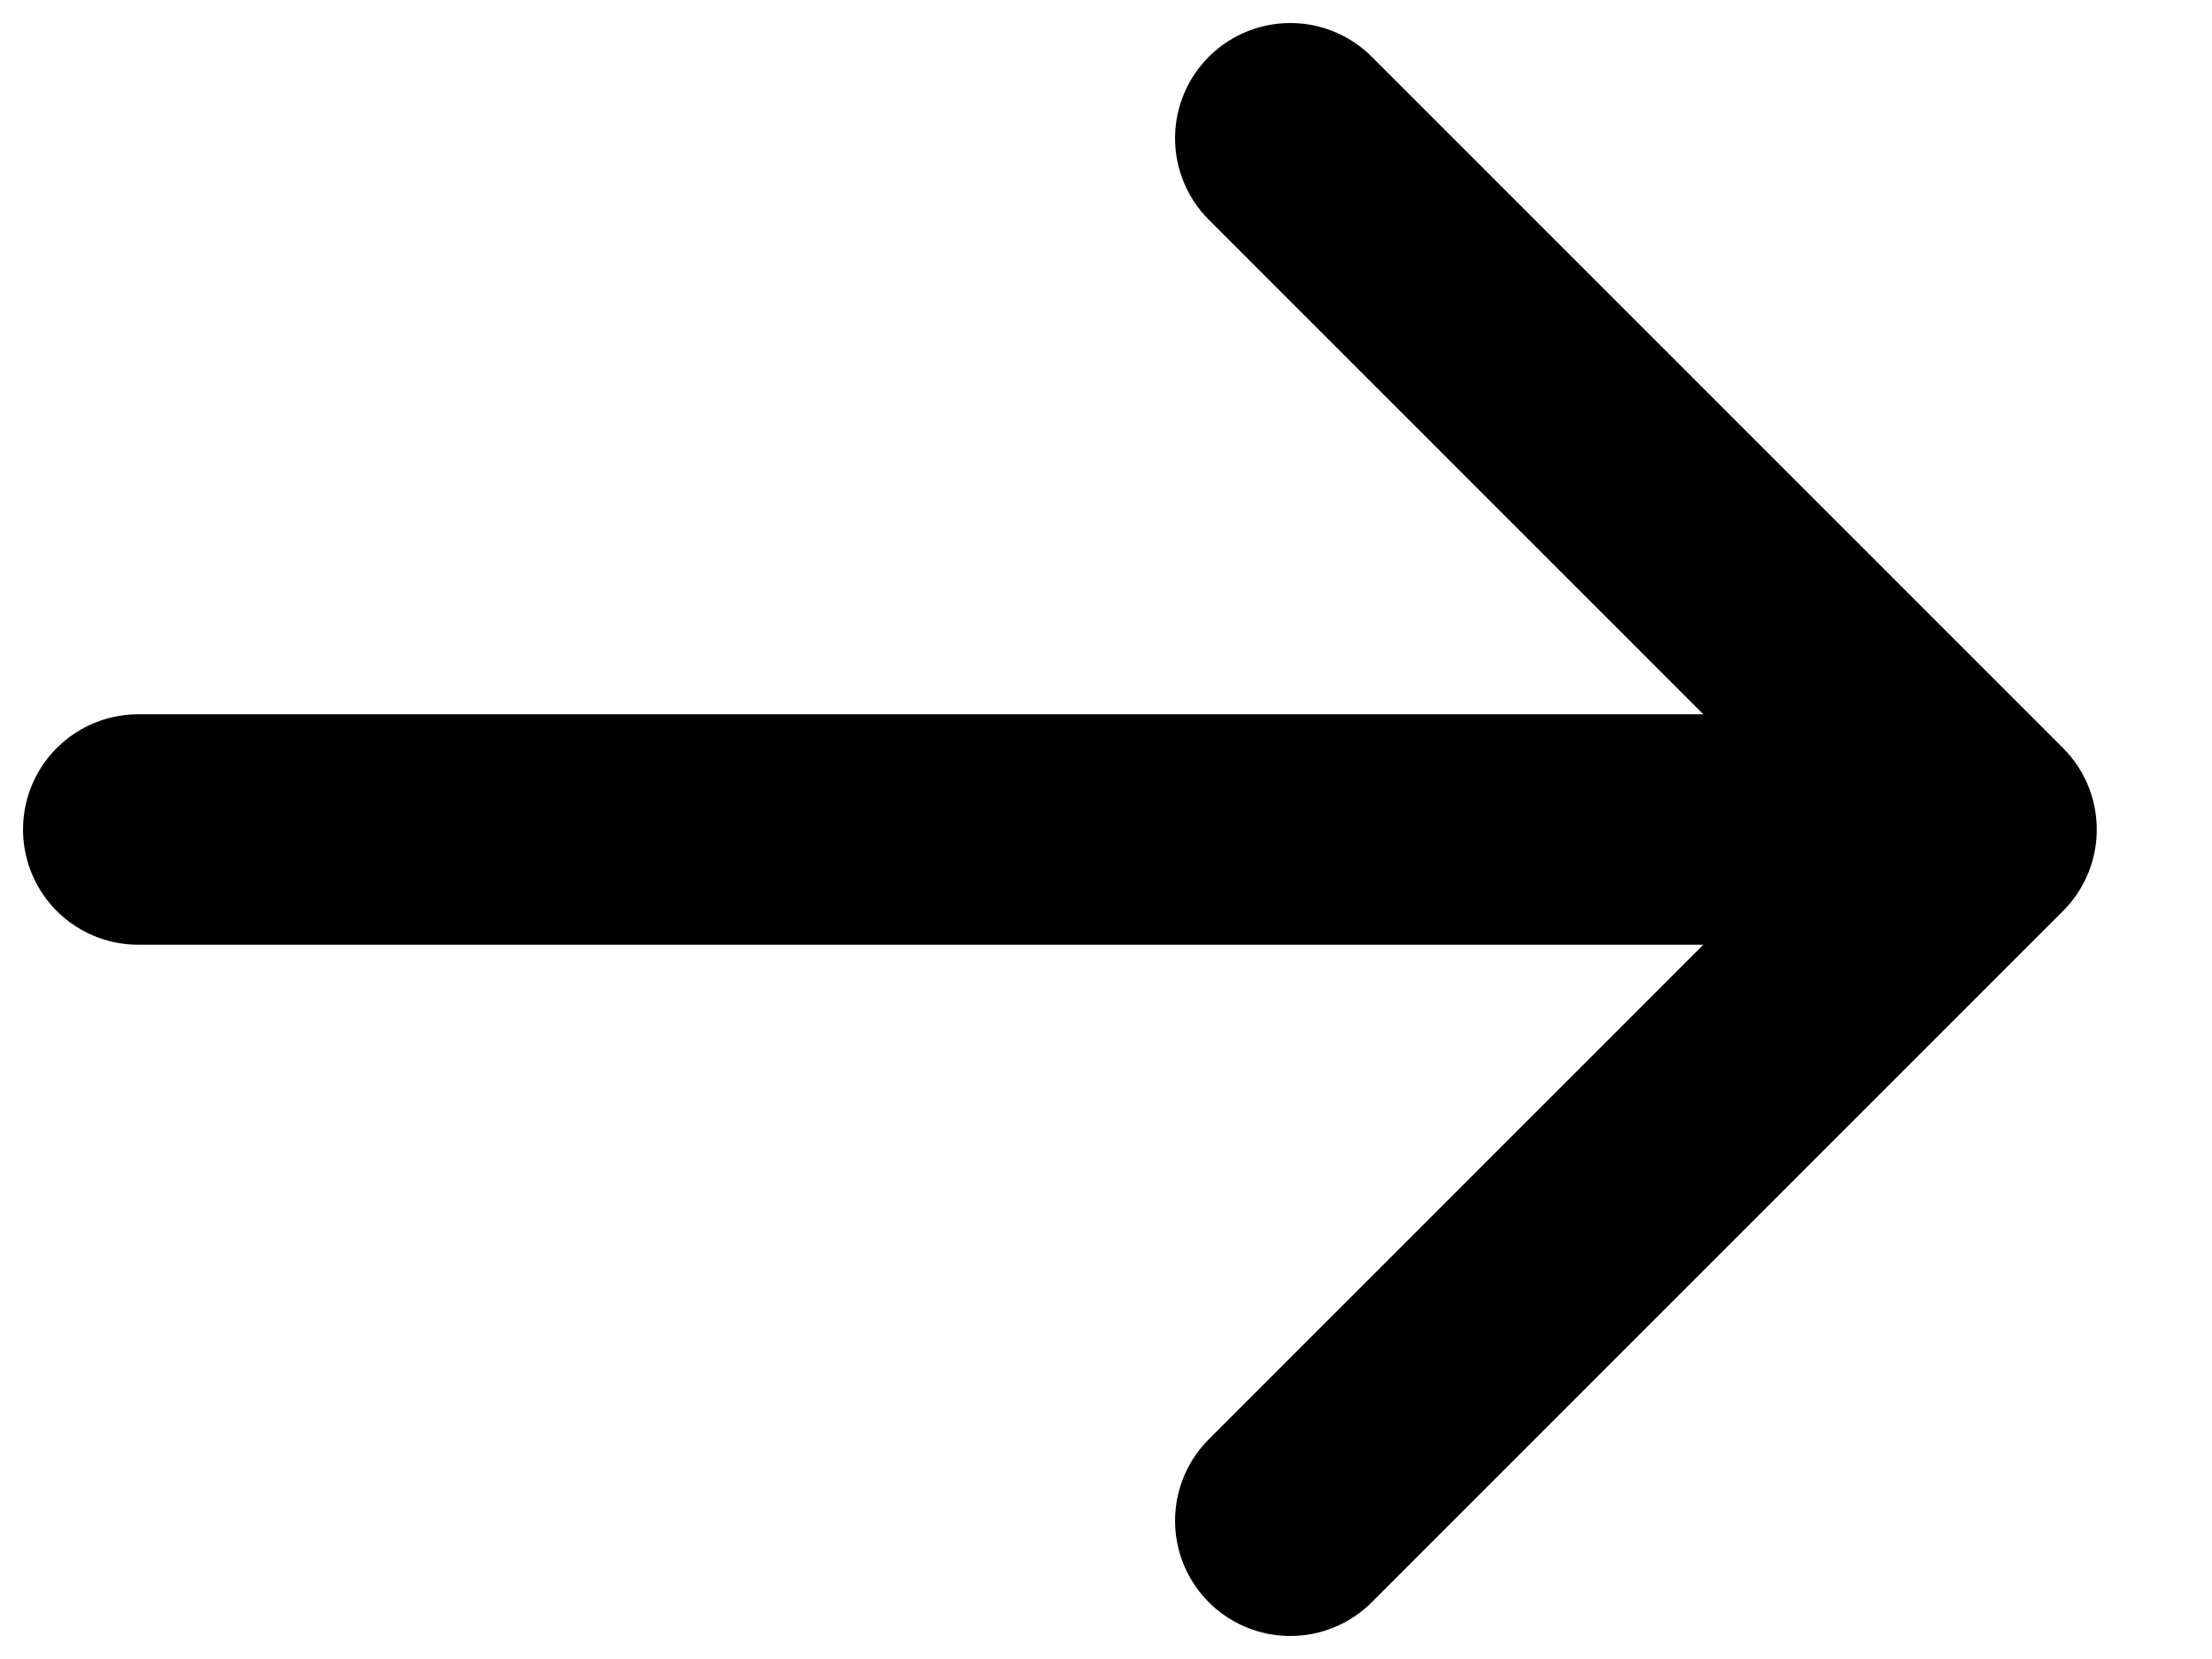 <svg width="16" height="12" viewBox="0 0 16 12" fill="none" xmlns="http://www.w3.org/2000/svg">
<path d="M1 6L14.333 6M14.333 6L9.333 1M14.333 6L9.333 11" stroke="black" stroke-width="1.667" stroke-linecap="round" stroke-linejoin="round"/>
</svg>
